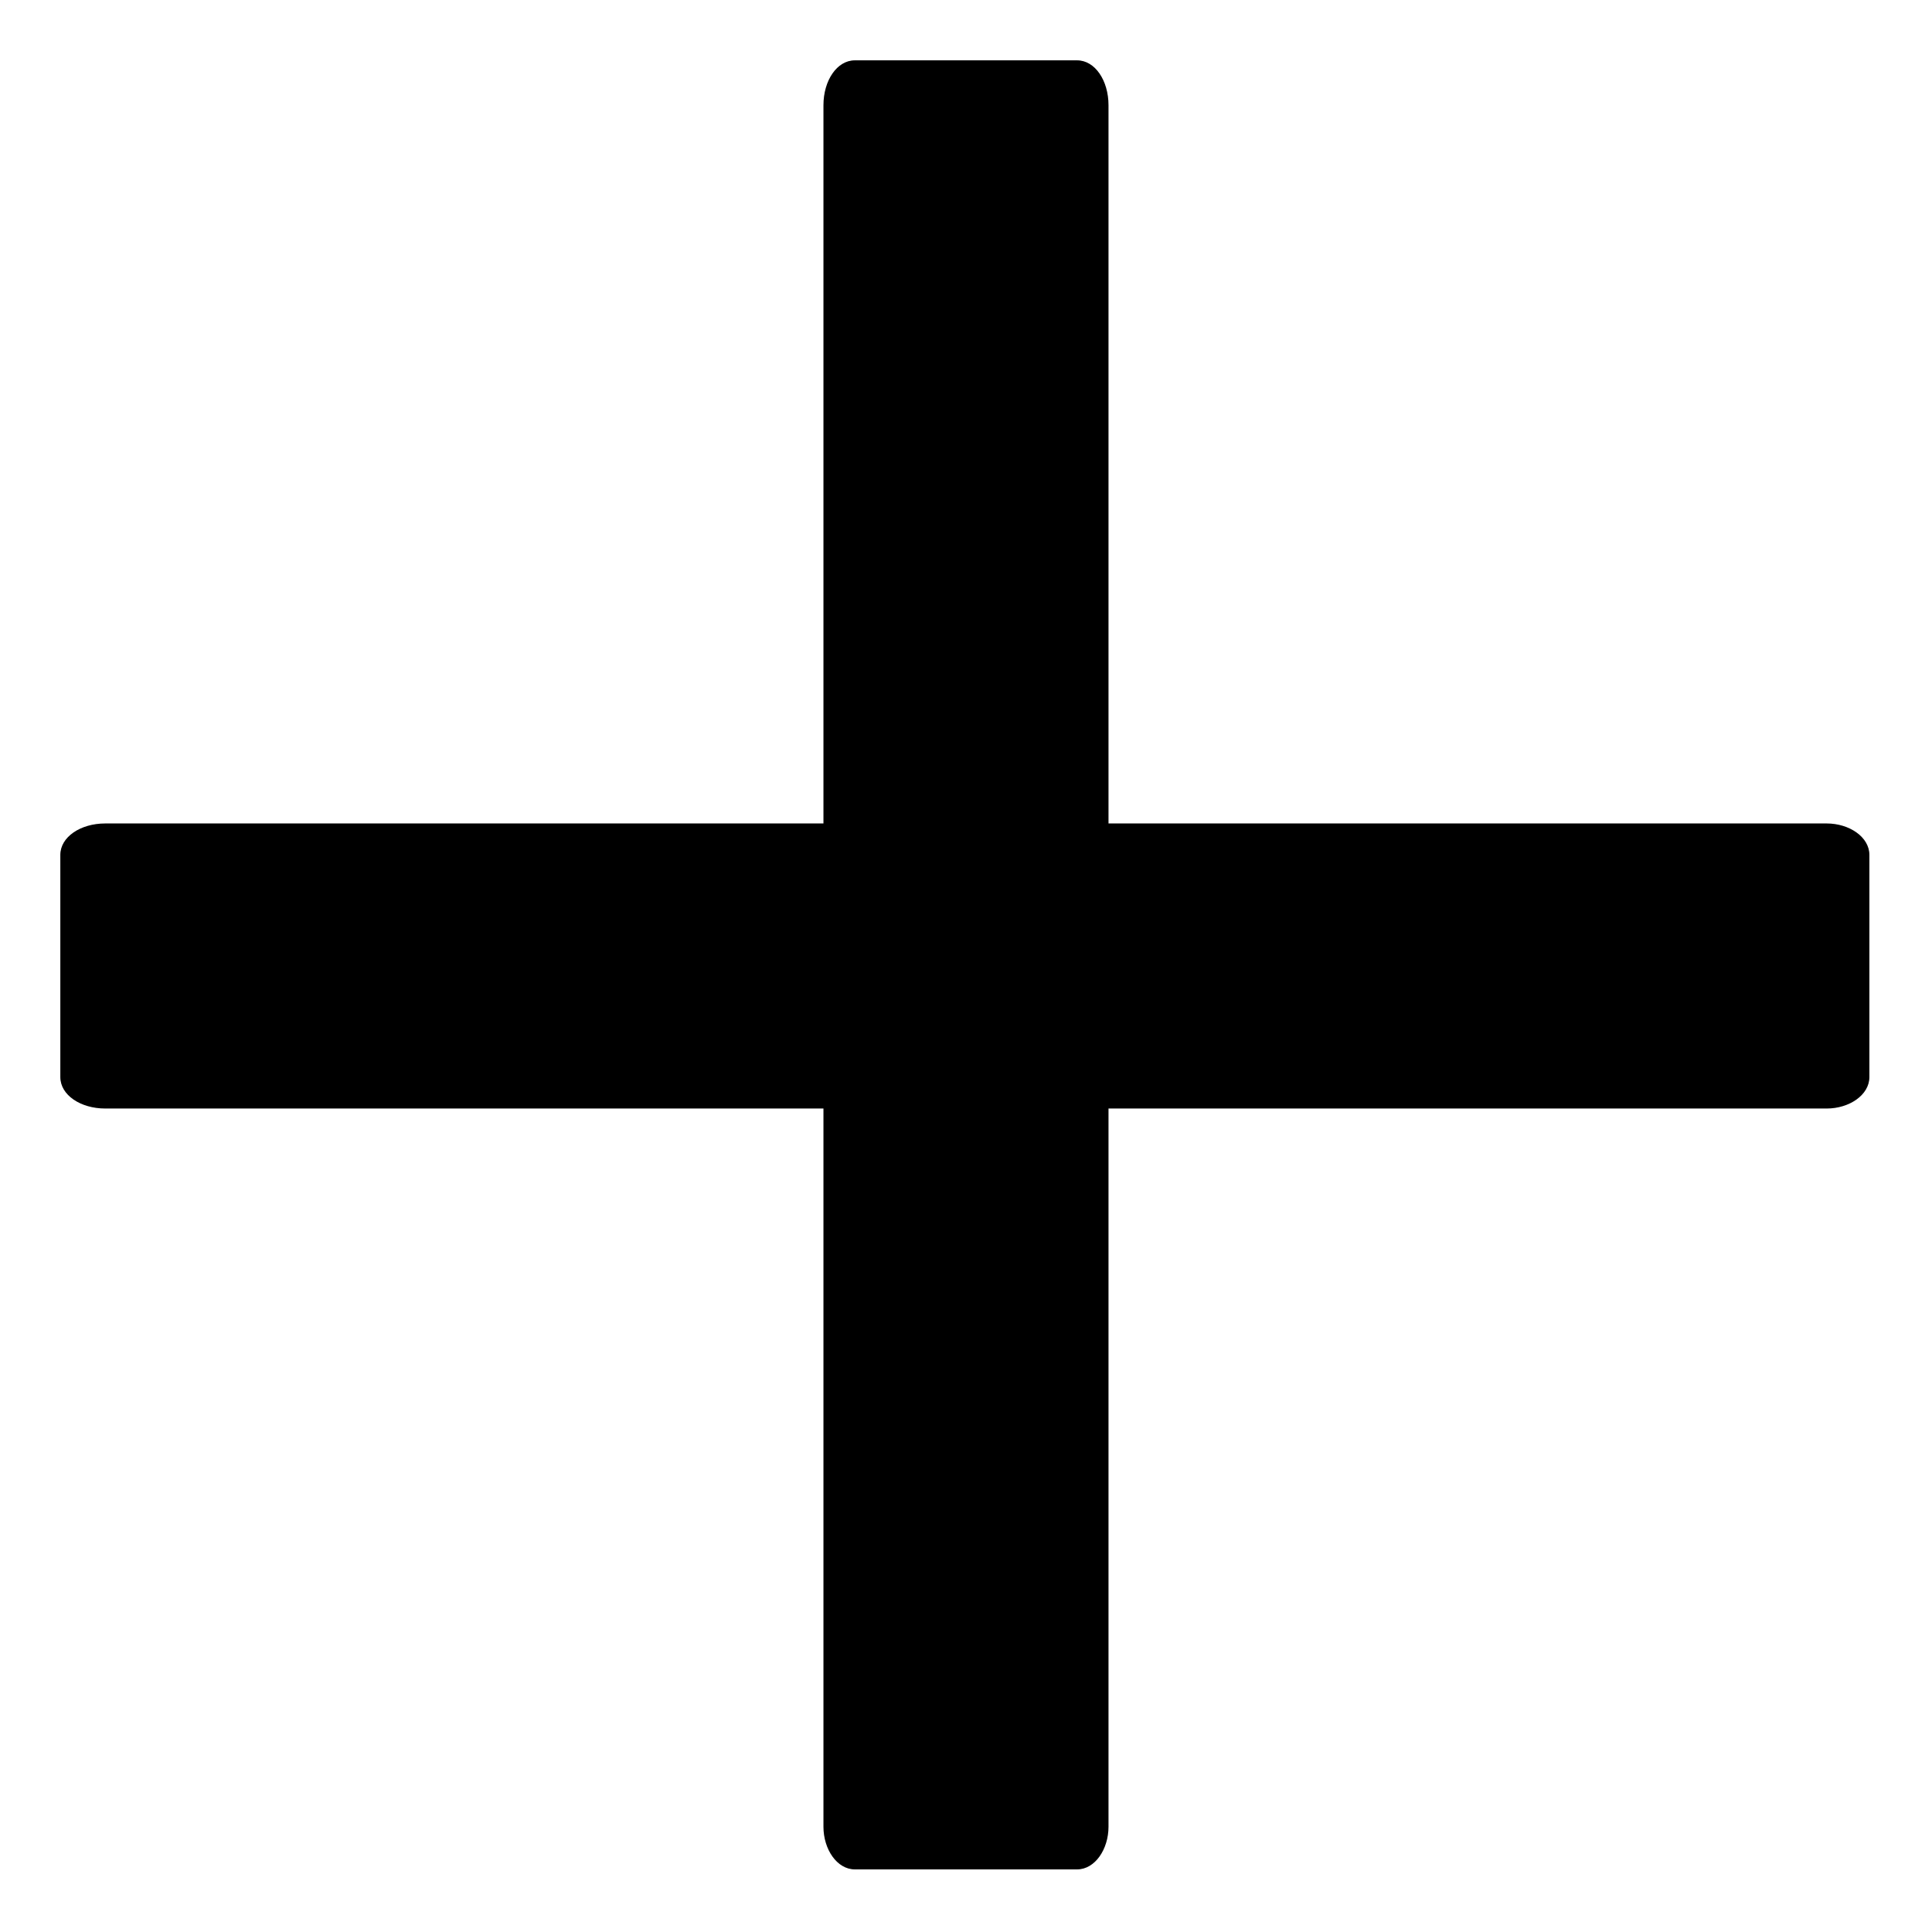 <?xml version="1.0" encoding="UTF-8"?>
<!-- Uploaded to: ICON Repo, www.svgrepo.com, Generator: ICON Repo Mixer Tools -->
<svg fill="#000000" width="800px" height="800px" version="1.1" viewBox="144 144 512 512" xmlns="http://www.w3.org/2000/svg">
 <path d="m370.55 159.99h58.887c4.758 0 8.328 5.352 8.328 11.895v190.34h190.34c5.949 0 11.301 3.57 11.301 8.328v58.887c0 4.758-5.352 8.328-11.301 8.328h-190.34v190.34c0 5.949-3.57 11.301-8.328 11.301h-58.887c-4.758 0-8.328-5.352-8.328-11.301v-190.34h-190.34c-6.543 0-11.895-3.57-11.895-8.328v-58.887c0-4.758 5.352-8.328 11.895-8.328h190.34v-190.34c0-6.543 3.57-11.895 8.328-11.895z" fill-rule="evenodd"/>
</svg>